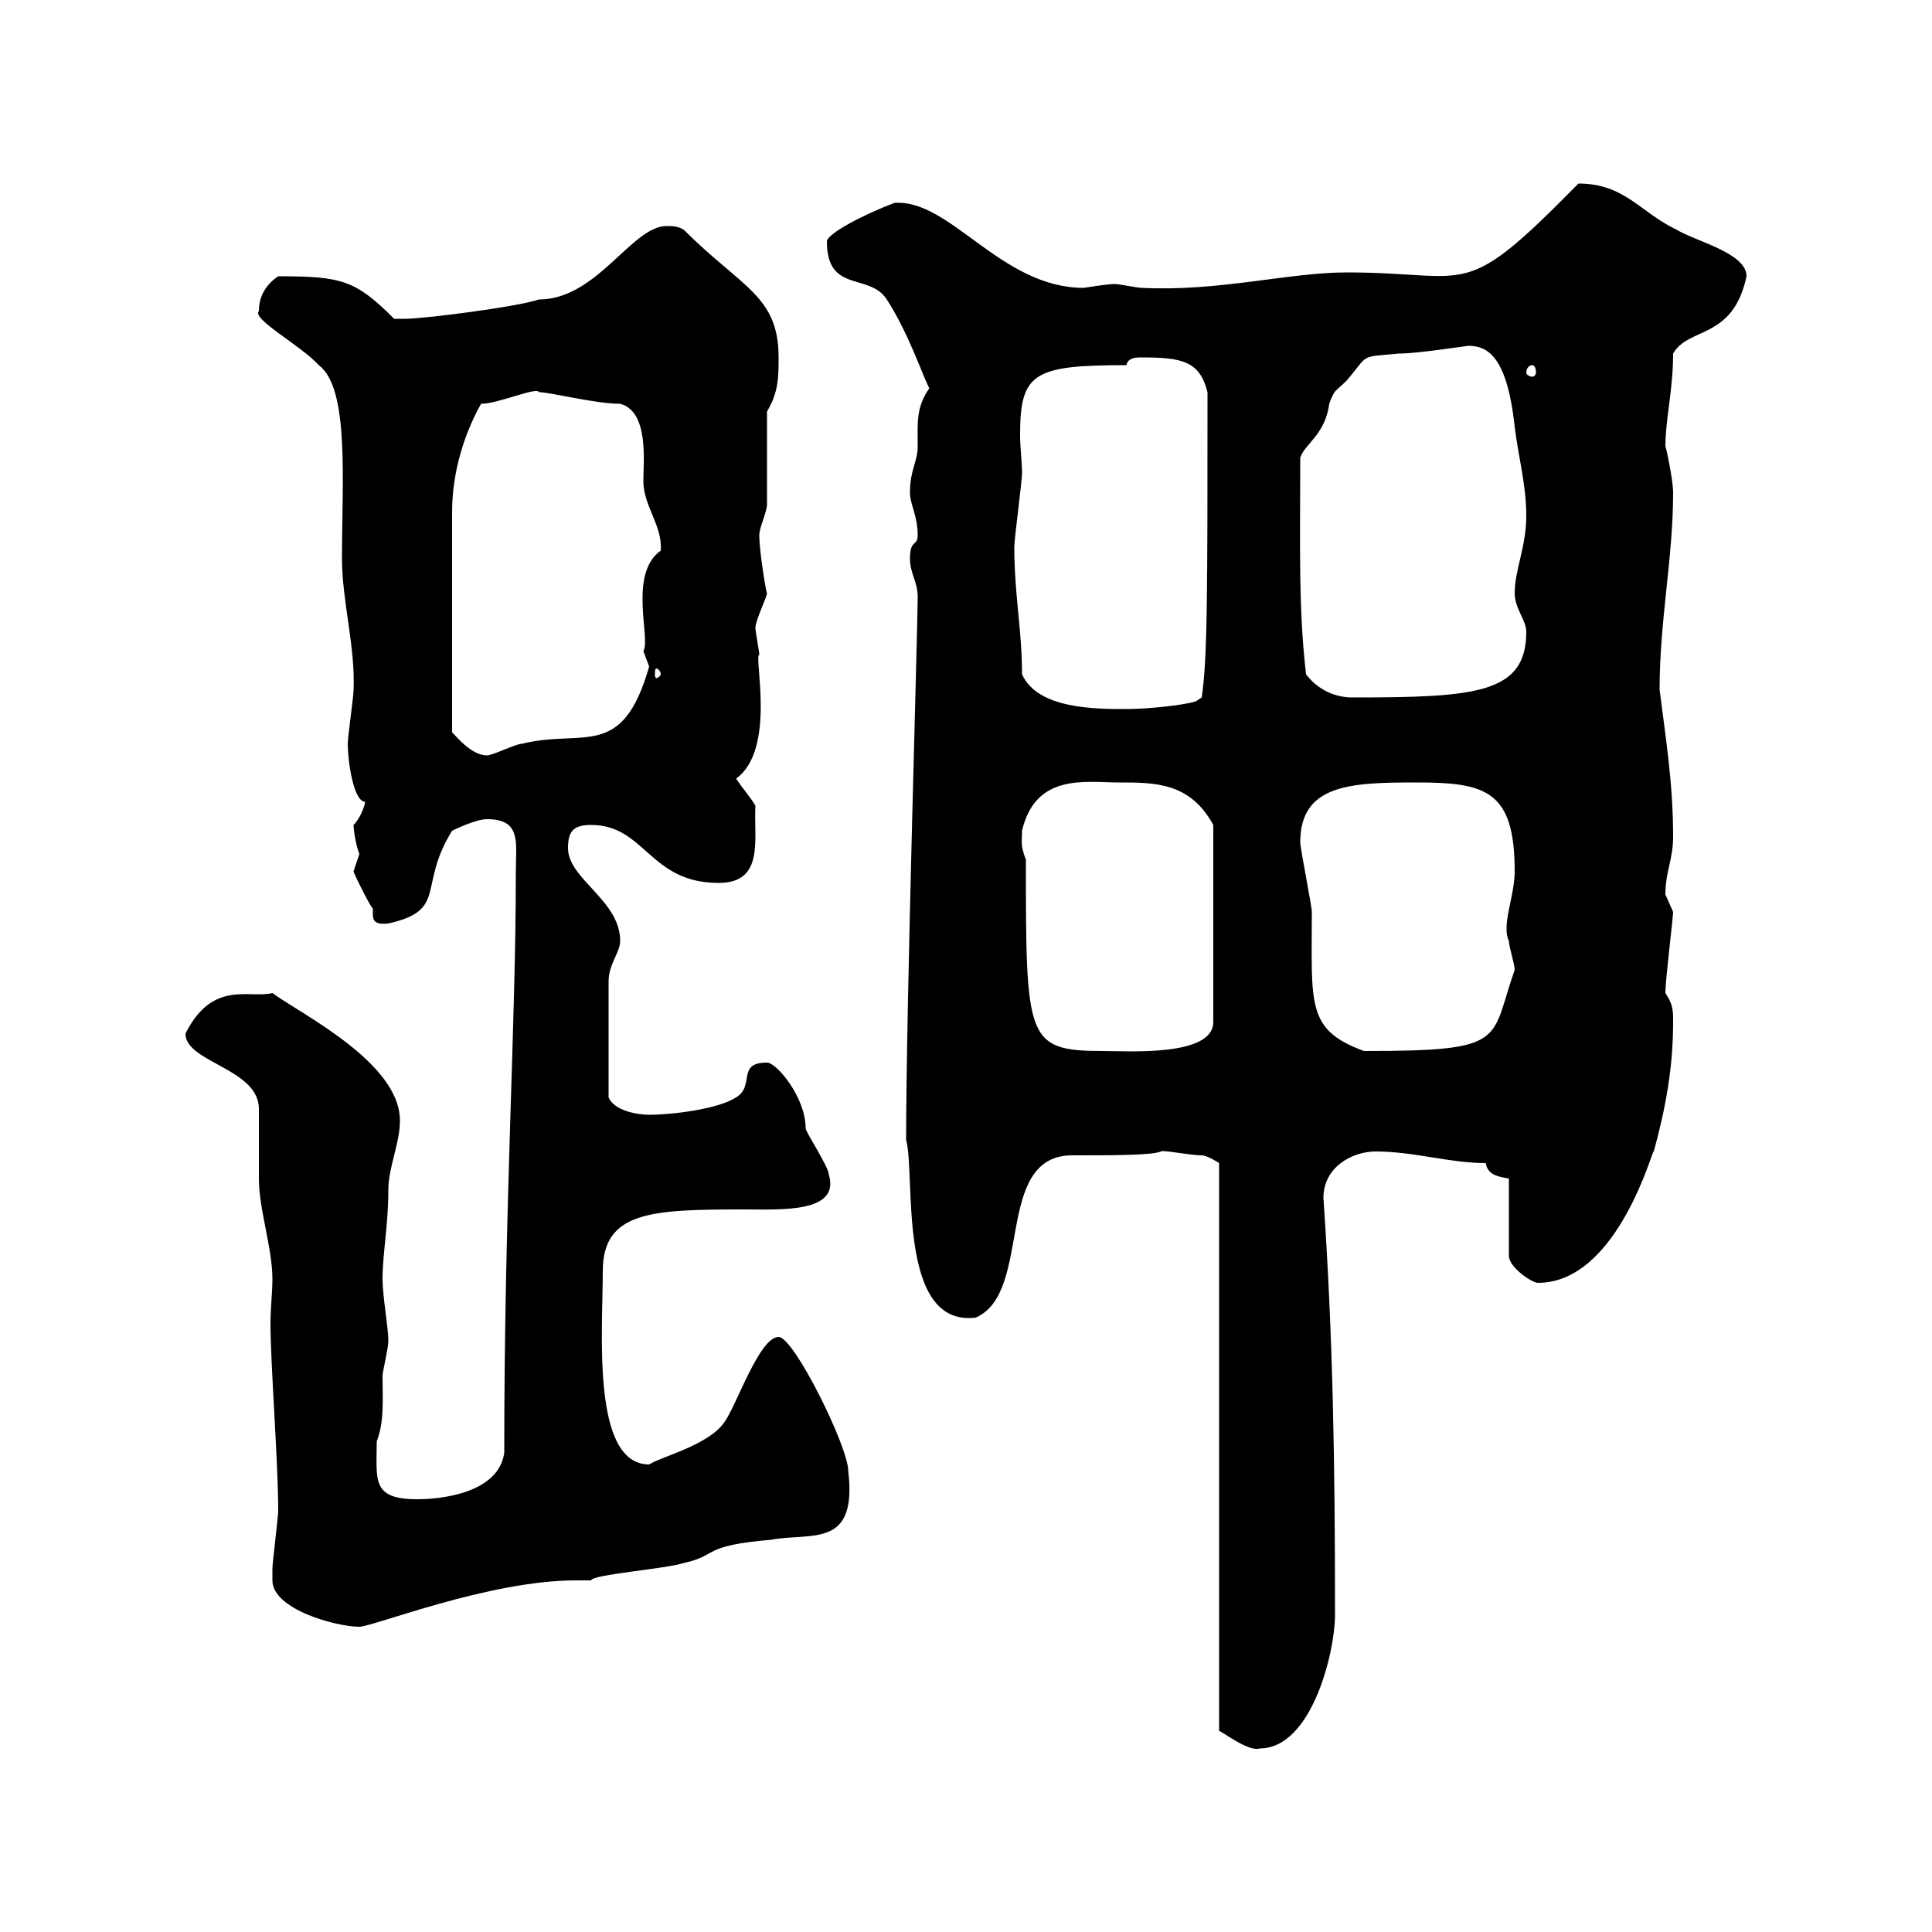 <svg xmlns="http://www.w3.org/2000/svg" xmlns:xlink="http://www.w3.org/1999/xlink" width="300" height="300"><path d="M180.30 178.80C180.30 178.50 184.80 179.40 186.60 179.40C187.50 179.40 189.30 180.60 189.30 180.60L189.30 268.80C189.30 268.50 193.80 272.10 195.60 271.50C203.70 271.50 207.30 256.50 207.30 250.80C207.30 227.40 207 207.90 205.50 186C205.50 181.20 210 178.80 213.60 178.80C219.60 178.80 225 180.60 230.70 180.60C231 182.40 232.50 182.70 234.30 183L234.30 195C234.30 196.80 237.90 199.20 238.80 199.20C251.40 199.20 256.80 177.60 256.80 178.80C258.60 172.20 259.80 165.90 259.80 158.70C259.80 156.90 259.80 156 258.60 154.20C258.60 152.10 259.80 142.50 259.80 141.60C259.80 141.60 258.60 138.90 258.60 138.90C258.60 135.30 259.80 133.50 259.80 129.90C259.80 121.50 258.60 114.30 257.70 107.10C257.70 96.30 259.80 86.70 259.80 76.50C259.80 74.40 258.60 69 258.60 69.30C258.60 65.10 259.80 60.60 259.80 54.90C262.20 50.70 269.10 52.80 271.20 42.90C271.20 39.30 263.40 37.50 260.40 35.70C254.70 33 252.30 28.50 245.10 28.50C226.80 47.10 228.90 42.30 209.10 42.30C200.10 42.30 189.30 45.30 177.30 44.70C176.70 44.70 173.70 44.10 173.10 44.10C171.90 44.10 168.30 44.70 168.30 44.70C155.40 44.70 147.60 30.90 138.90 31.50C134.10 33.30 128.40 36.30 128.40 37.50C128.40 45.60 135 42.30 137.70 46.50C141 51.60 143.10 57.90 144.30 60.30C142.20 63.30 142.50 65.70 142.50 69.30C142.50 71.70 141.30 72.90 141.30 76.50C141.30 78.30 142.50 80.10 142.50 83.10C142.50 84.90 141.30 83.70 141.30 86.70C141.30 89.10 142.50 90.30 142.50 92.70C142.50 97.50 140.70 156.30 140.70 177C142.20 182.40 139.20 206.10 151.50 204.60C160.50 200.70 154.20 179.40 166.50 179.40C172.80 179.40 178.80 179.40 180.30 178.80ZM42.30 245.40C42.30 249.90 52.20 252.60 55.80 252.60C57.90 252.60 75.90 245.40 89.40 245.40C90.30 245.40 90.90 245.40 91.80 245.40C91.80 244.50 103.50 243.60 106.20 242.70C111.60 241.50 108.90 240 119.70 239.10C126 237.90 133.20 240.60 131.70 228.30C131.70 224.70 123.30 207.60 120.90 207.60C117.90 207.60 114.30 218.40 112.50 220.80C110.10 224.40 102.60 226.20 100.80 227.40C91.80 227.40 93.60 206.70 93.60 197.40C93.60 188.10 101.10 187.80 115.50 187.80C121.20 187.80 130.50 188.40 128.70 182.40C128.70 181.20 125.10 175.80 125.10 175.20C125.10 170.40 120.60 165 119.10 165C114.30 165 117.30 168.60 114.30 170.40C111.60 172.20 104.40 173.10 100.80 173.10C99 173.10 95.40 172.50 94.50 170.40L94.50 152.40C94.50 149.70 96.30 147.90 96.30 146.10C96.30 139.80 88.20 136.50 88.20 131.70C88.20 129 89.10 128.10 91.80 128.10C100.20 128.10 100.80 137.10 111.60 137.10C118.80 137.10 117 130.20 117.30 125.10C116.40 123.60 115.50 122.70 114.30 120.90C120.60 116.40 117 101.70 117.90 101.70C117.90 101.10 117.30 98.10 117.30 97.50C117.30 96.30 119.10 92.70 119.10 92.10C119.10 92.70 117.90 85.80 117.90 83.10C117.90 81.90 119.10 79.50 119.10 78.30C119.10 76.50 119.10 65.70 119.10 63.90C120.90 60.90 120.90 58.50 120.90 55.50C120.90 45.90 115.20 44.70 106.20 35.70C105.30 35.10 104.40 35.10 103.50 35.10C98.10 35.10 92.70 46.50 83.70 46.50C80.10 47.70 65.70 49.50 63 49.50C62.10 49.50 61.80 49.50 61.20 49.50C55.20 43.50 53.10 42.90 43.20 42.90C41.40 44.10 40.20 45.90 40.20 48.30C39 49.50 46.80 53.70 49.50 56.70C54.30 60.30 53.10 74.70 53.10 86.70C53.10 93.30 55.20 100.50 54.90 107.10C54.90 108.30 54 114.30 54 115.50C54 118.20 54.90 124.50 56.70 124.50C56.70 124.80 56.10 126.90 54.90 128.10C54.90 128.70 55.20 131.10 55.80 132.60C55.80 132.60 54.90 135.30 54.90 135.30C54.90 135.60 57.90 141.60 57.90 141C57.90 142.50 57.60 143.70 60.30 143.40C69.60 141.30 64.80 137.70 70.20 129C70.20 129 73.80 127.20 75.60 127.20C81 127.20 80.10 130.80 80.10 135.30C80.10 159.60 78.30 186.90 78.30 225.60C77.40 231.90 68.40 232.80 64.80 232.80C57.60 232.80 58.50 229.80 58.50 223.80C59.70 220.80 59.40 217.20 59.40 213.60C59.40 213 60.30 209.40 60.30 208.20C60.30 206.10 59.40 201.30 59.40 198.60C59.40 194.70 60.30 190.20 60.30 184.80C60.30 181.20 62.10 177.60 62.10 174C62.10 165 46.80 157.50 42.30 154.20C38.70 155.10 33 152.10 28.80 160.50C28.80 165 40.20 165.90 40.20 172.20C40.20 173.10 40.20 182.40 40.20 183C40.20 187.80 42.30 193.80 42.30 198.60C42.30 200.70 42 203.10 42 205.50C42 211.80 43.20 227.10 43.20 234.60C43.20 235.50 42.30 242.70 42.30 243.60C42.30 243.60 42.30 245.40 42.30 245.40ZM159.30 133.50C158.40 131.10 158.70 130.80 158.70 129C160.80 120 168.60 121.50 173.70 121.50C179.40 121.50 184.80 121.50 188.40 128.10L188.40 158.70C188.40 164.10 175.20 163.20 171.30 163.20C159.30 163.20 159.30 161.40 159.30 133.50ZM201.90 130.80C201.90 121.80 209.70 121.50 219.90 121.50C230.70 121.50 235.20 122.70 235.20 135.30C235.20 139.20 233.10 143.70 234.30 146.10C234.30 147 235.20 149.70 235.20 150.60C231.30 161.70 234.30 163.20 211.80 163.20C202.80 159.90 203.70 156 203.70 141.60C203.70 140.70 201.90 131.70 201.90 130.80ZM74.70 62.70C77.40 62.70 83.40 60 83.70 60.90C85.50 60.90 92.40 62.70 96.30 62.70C100.80 63.90 99.90 71.70 99.90 74.70C99.90 78.60 102.90 81.60 102.60 85.50C97.50 89.10 101.10 99.30 99.90 101.10C99.90 101.10 100.80 103.50 100.80 103.50C96.60 118.20 90.60 113.10 81 115.50C80.10 115.50 76.50 117.30 75.60 117.30C73.20 117.30 70.80 114.30 70.20 113.70L70.20 79.50C70.20 73.50 72 67.50 74.70 62.70ZM158.70 104.70C158.70 97.80 157.50 92.40 157.50 84.90C157.50 83.70 158.70 74.70 158.70 73.50C158.70 71.70 158.40 69.60 158.40 67.50C158.40 57.90 160.50 56.70 174.90 56.70C175.20 55.50 176.40 55.50 177.30 55.50C183.60 55.50 186.30 56.10 187.50 60.90C187.50 92.10 187.50 102.30 186.60 108.30L185.70 108.90C183.90 109.50 178.20 110.10 174.90 110.10C170.10 110.10 161.10 110.10 158.70 104.70ZM202.80 104.70C201.60 94.20 201.90 85.20 201.90 71.10C202.50 69 205.80 67.50 206.40 62.70C207.30 60.30 207.30 60.90 209.10 59.10C212.70 54.90 210.90 55.50 217.20 54.90C220.20 54.90 227.70 53.70 228 53.70C230.70 53.70 234 54.90 235.20 66.30C235.80 71.10 237 75.30 237 80.10C237 84.90 235.20 88.50 235.20 92.10C235.20 94.50 237 96.30 237 98.10C237 107.70 229.20 108.30 210 108.30C207.30 108.30 204.60 107.10 202.80 104.70ZM102.60 104.70C102.60 105 102 105.30 102 105.30C101.70 105.30 101.70 105 101.70 104.70C101.70 104.10 101.70 103.80 102 103.80C102 103.80 102.60 104.10 102.60 104.70ZM237.90 56.70C238.20 56.70 238.50 57 238.50 57.90C238.50 58.20 238.20 58.50 237.90 58.50C237.60 58.50 237 58.20 237 57.90C237 57 237.60 56.70 237.90 56.70Z"/></svg>